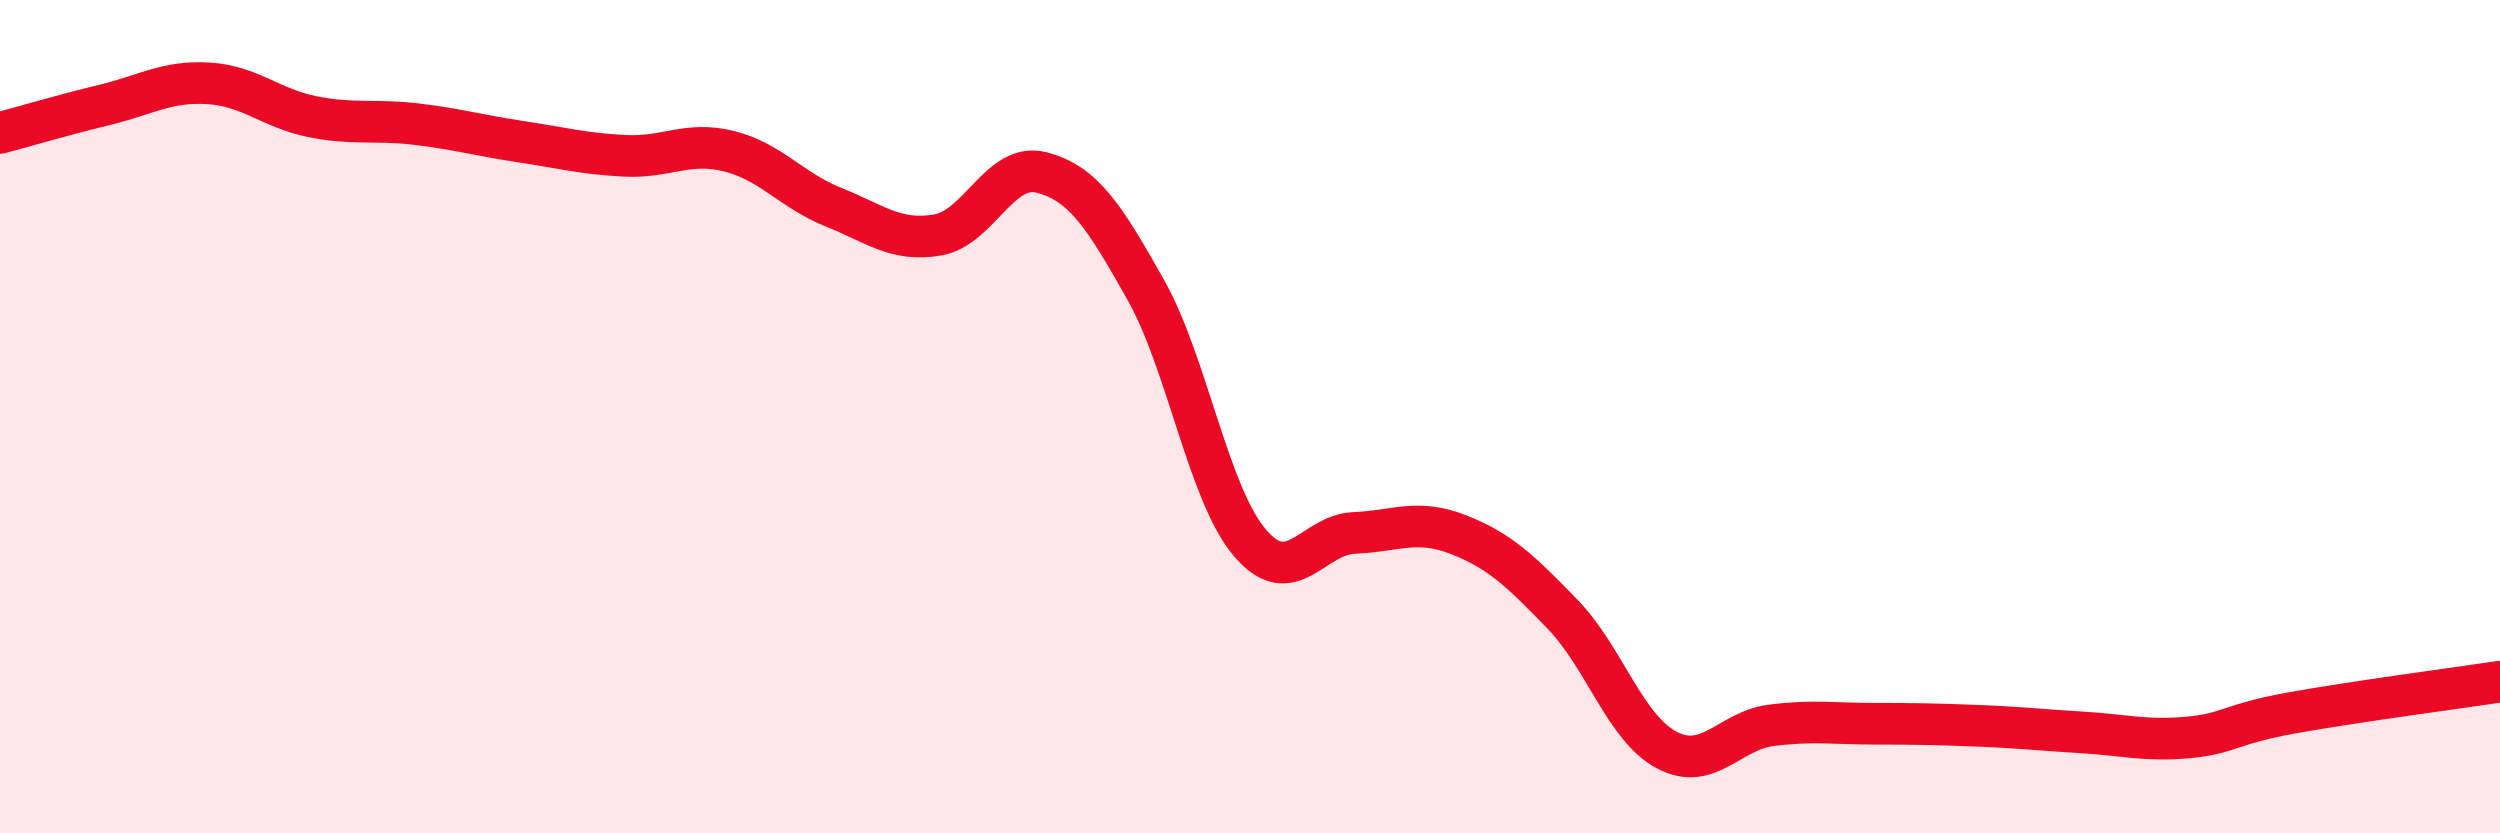 
    <svg width="60" height="20" viewBox="0 0 60 20" xmlns="http://www.w3.org/2000/svg">
      <path
        d="M 0,3.19 C 0.5,3.06 1.5,2.76 2.5,2.52 C 3.5,2.28 4,1.94 5,2 C 6,2.06 6.5,2.6 7.5,2.8 C 8.5,3 9,2.86 10,2.98 C 11,3.1 11.5,3.25 12.5,3.4 C 13.5,3.55 14,3.69 15,3.74 C 16,3.79 16.5,3.38 17.5,3.63 C 18.5,3.88 19,4.57 20,4.97 C 21,5.37 21.5,5.81 22.5,5.64 C 23.5,5.47 24,3.88 25,4.14 C 26,4.4 26.5,5.18 27.5,6.96 C 28.5,8.74 29,11.86 30,13.03 C 31,14.2 31.5,12.83 32.5,12.79 C 33.5,12.75 34,12.44 35,12.83 C 36,13.22 36.5,13.71 37.5,14.74 C 38.5,15.77 39,17.47 40,18 C 41,18.53 41.5,17.54 42.5,17.41 C 43.5,17.28 44,17.37 45,17.37 C 46,17.37 46.5,17.38 47.5,17.42 C 48.5,17.46 49,17.52 50,17.58 C 51,17.64 51.5,17.79 52.5,17.7 C 53.5,17.61 53.5,17.38 55,17.11 C 56.5,16.84 59,16.51 60,16.36L60 20L0 20Z"
        fill="#EB0A25"
        opacity="0.1"
        stroke-linecap="round"
        stroke-linejoin="round"
      />
      <path
        d="M 0,3.19 C 0.5,3.06 1.5,2.76 2.5,2.52 C 3.5,2.28 4,1.94 5,2 C 6,2.06 6.5,2.6 7.5,2.8 C 8.5,3 9,2.86 10,2.98 C 11,3.1 11.5,3.25 12.5,3.4 C 13.5,3.55 14,3.69 15,3.74 C 16,3.79 16.5,3.38 17.5,3.63 C 18.5,3.88 19,4.57 20,4.97 C 21,5.37 21.5,5.81 22.5,5.64 C 23.5,5.47 24,3.88 25,4.14 C 26,4.4 26.5,5.18 27.5,6.96 C 28.5,8.74 29,11.86 30,13.03 C 31,14.2 31.5,12.83 32.5,12.79 C 33.5,12.75 34,12.44 35,12.83 C 36,13.22 36.5,13.71 37.5,14.74 C 38.5,15.77 39,17.47 40,18 C 41,18.53 41.5,17.54 42.5,17.41 C 43.5,17.28 44,17.37 45,17.37 C 46,17.37 46.5,17.38 47.5,17.42 C 48.5,17.46 49,17.52 50,17.58 C 51,17.64 51.5,17.79 52.5,17.7 C 53.5,17.61 53.5,17.38 55,17.11 C 56.5,16.84 59,16.51 60,16.36"
        stroke="#EB0A25"
        stroke-width="1"
        fill="none"
        stroke-linecap="round"
        stroke-linejoin="round"
      />
    </svg>
  